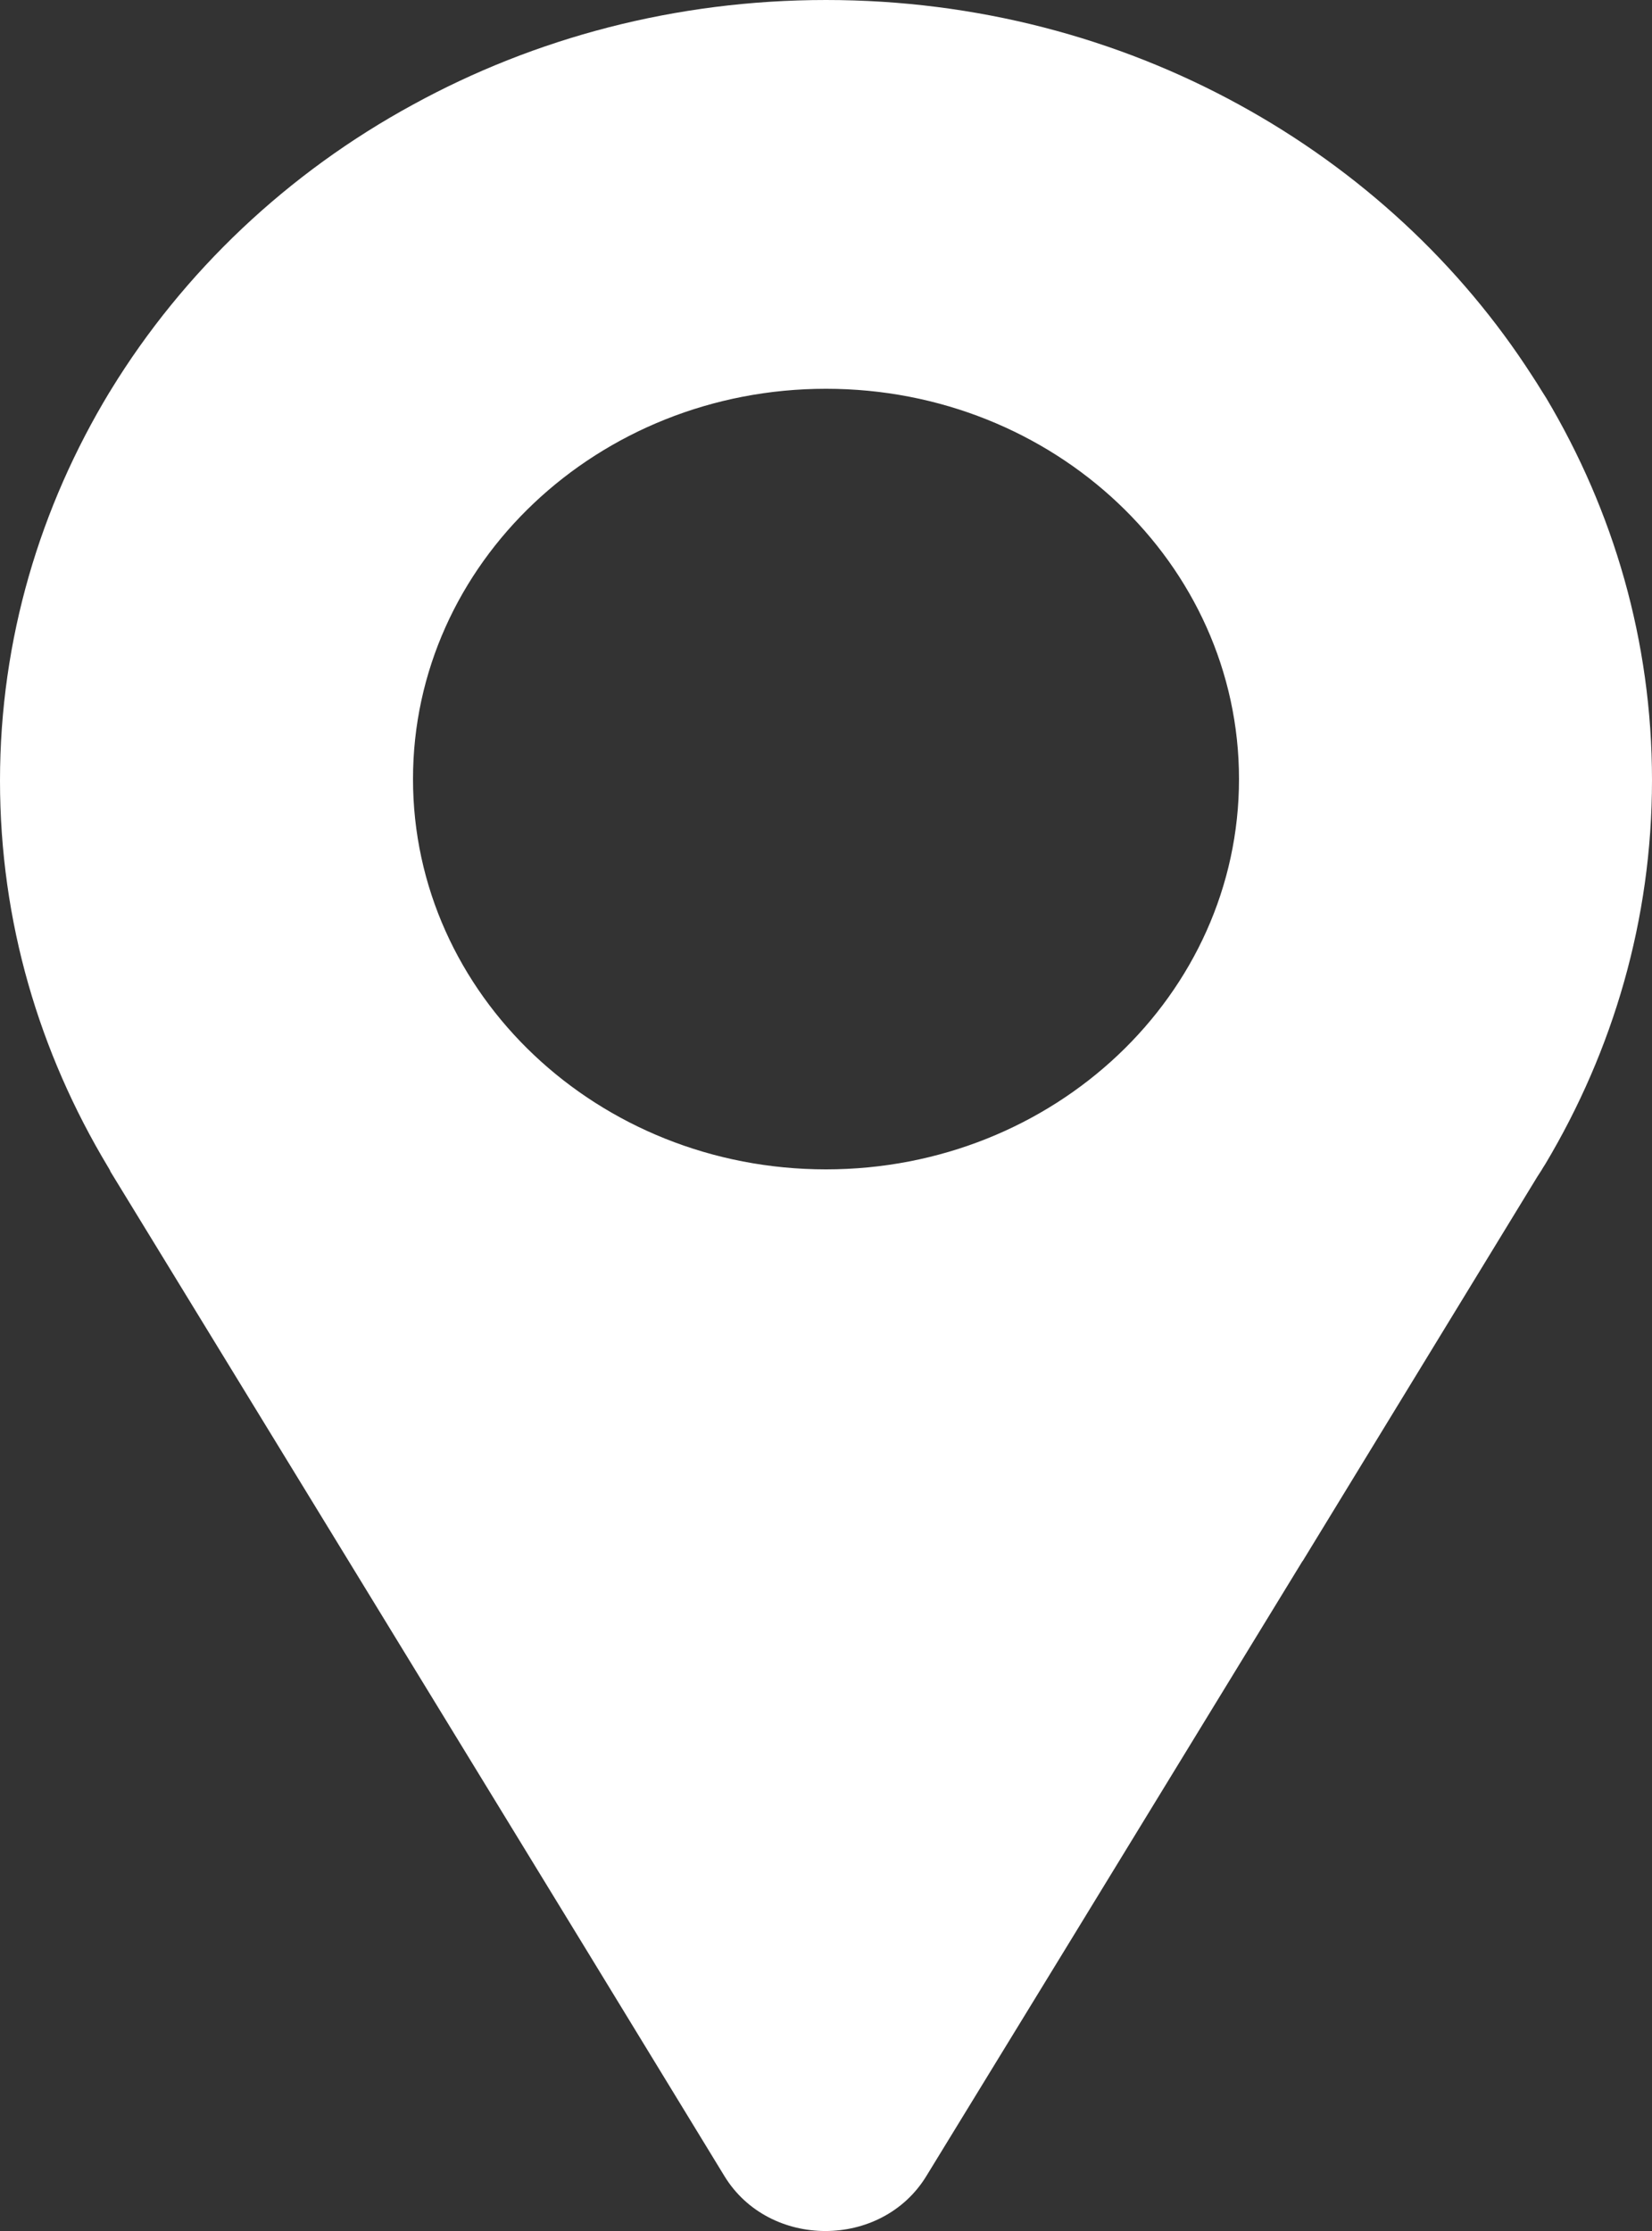 <svg width="20" height="27" viewBox="0 0 20 27" fill="none" xmlns="http://www.w3.org/2000/svg">
<rect x="0" y="0" width="20" height="27" fill="#333333" stroke="none"/>
<path d="M15.773 18.889L18.614 14.237C18.63 14.213 18.645 14.189 18.66 14.166C18.675 14.142 18.69 14.114 18.71 14.085C19.528 12.714 20 11.13 20 9.442C20 7.754 19.533 6.184 18.72 4.818L18.66 4.723L18.604 4.633C18.584 4.605 18.569 4.576 18.549 4.548C17.676 3.192 16.456 2.063 15 1.266C13.529 0.46 11.822 0 10 0C8.178 0 6.471 0.46 5 1.266C3.484 2.091 2.219 3.287 1.34 4.723C1.34 4.728 1.33 4.738 1.325 4.747C0.487 6.132 0 7.735 0 9.447C0 11.159 0.477 12.738 1.305 14.118C1.315 14.133 1.325 14.152 1.335 14.171V14.175L4.222 18.894L7.108 23.613L8.77 26.335C9.312 27.222 10.673 27.222 11.215 26.335L12.882 23.613L15.768 18.894L15.773 18.889ZM10 14.152C7.239 14.152 5 12.036 5 9.428C5 6.82 7.239 4.705 10 4.705C12.761 4.705 15 6.82 15 9.428C15 12.036 12.761 14.152 10 14.152Z" fill="white"/>
</svg>
